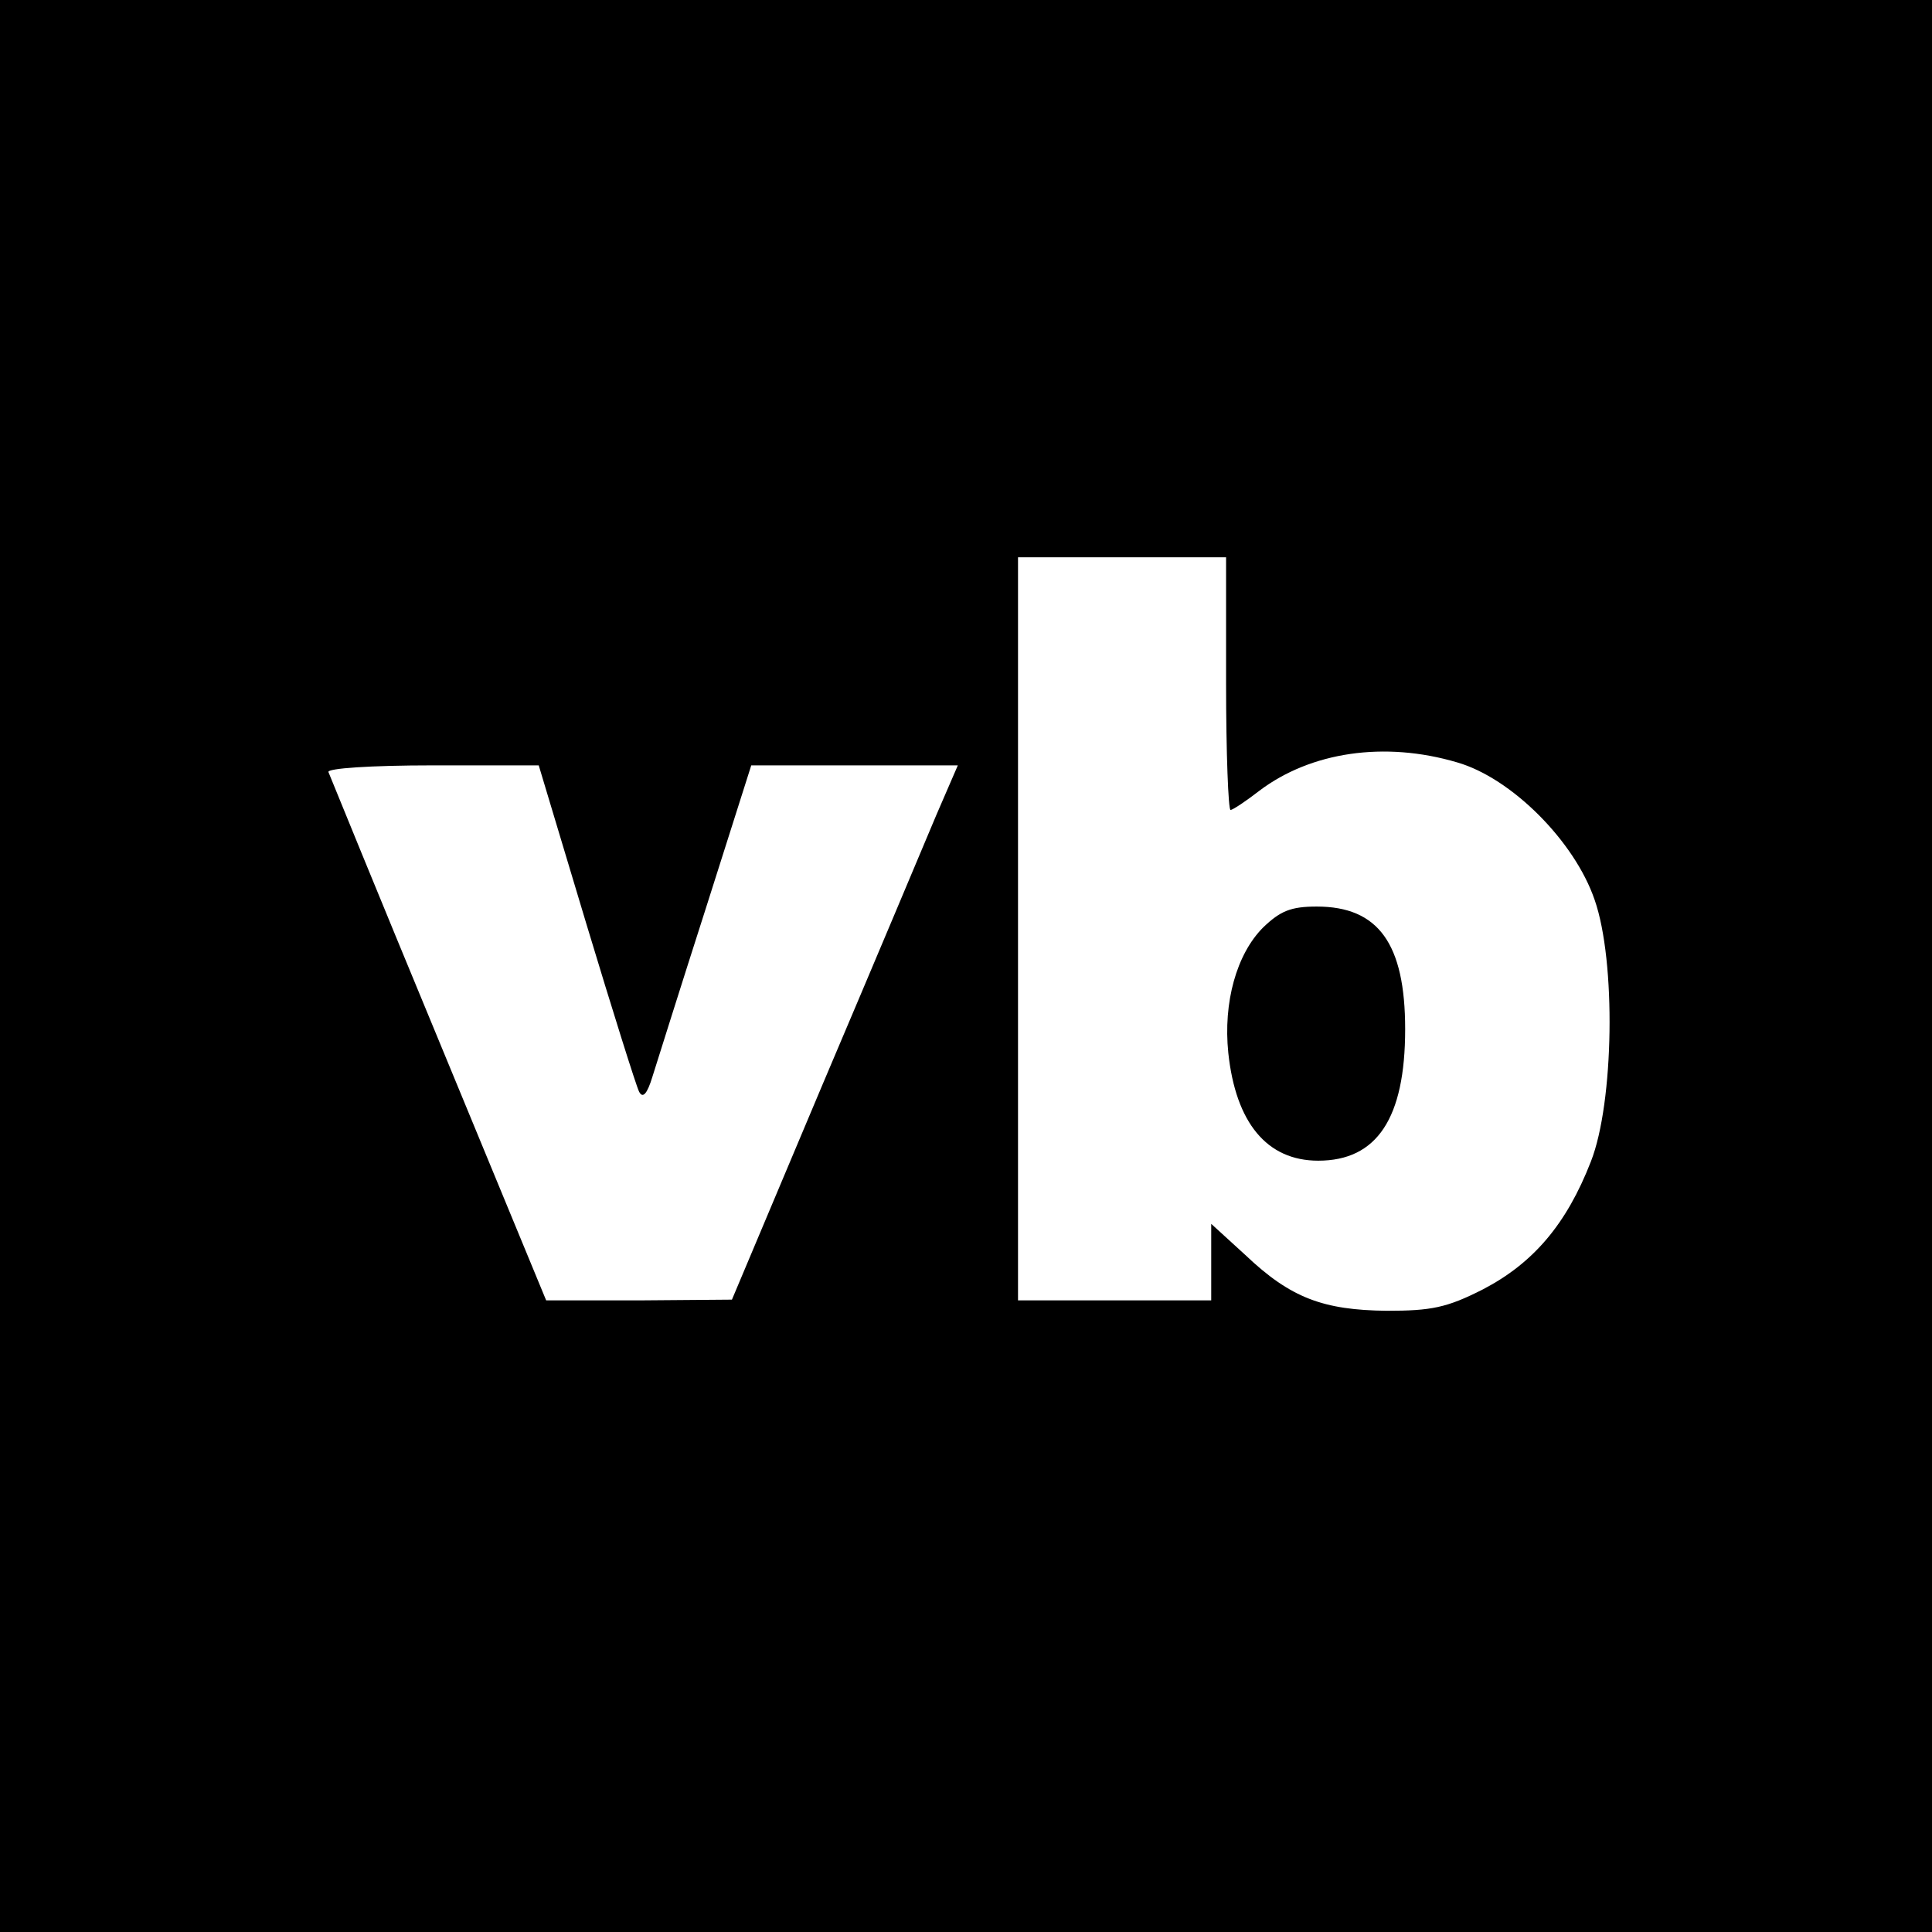 <?xml version="1.0" standalone="no"?>
<!DOCTYPE svg PUBLIC "-//W3C//DTD SVG 20010904//EN"
 "http://www.w3.org/TR/2001/REC-SVG-20010904/DTD/svg10.dtd">
<svg version="1.0" xmlns="http://www.w3.org/2000/svg"
 width="260pt" height="260pt" viewBox="0 0 260 260"
 preserveAspectRatio="xMidYMid meet">
<g transform="translate(0,260) scale(0.1,-0.1)"
fill="#000000" stroke="none">
<path d="M0 1300 l0 -1300 1300 0 1300 0 0 1300 0 1300 -1300 0 -1300 0 0
-1300z m1650 380 c0 -93 3 -170 6 -170 3 0 21 12 39 26 69 52 168 67 266 38
73 -21 158 -106 185 -185 29 -83 26 -273 -5 -352 -33 -85 -78 -137 -145 -172
-49 -25 -70 -29 -130 -29 -85 1 -129 17 -190 75 l-46 42 0 -52 0 -51 -130 0
-130 0 0 500 0 500 140 0 140 0 0 -170z m-861 -323 c35 -116 67 -218 71 -226
5 -10 11 -3 18 20 6 19 38 121 72 227 l61 192 139 0 139 0 -29 -67 c-16 -38
-84 -200 -152 -360 l-123 -292 -125 -1 -125 0 -145 351 c-80 193 -146 355
-148 360 -2 5 57 9 140 9 l143 0 64 -213z"/>
<path d="M1700 1352 c-36 -36 -54 -101 -47 -169 10 -94 52 -145 121 -145 79 0
117 57 117 177 0 115 -36 165 -119 165 -35 0 -49 -6 -72 -28z"/>
</g>
</svg>
